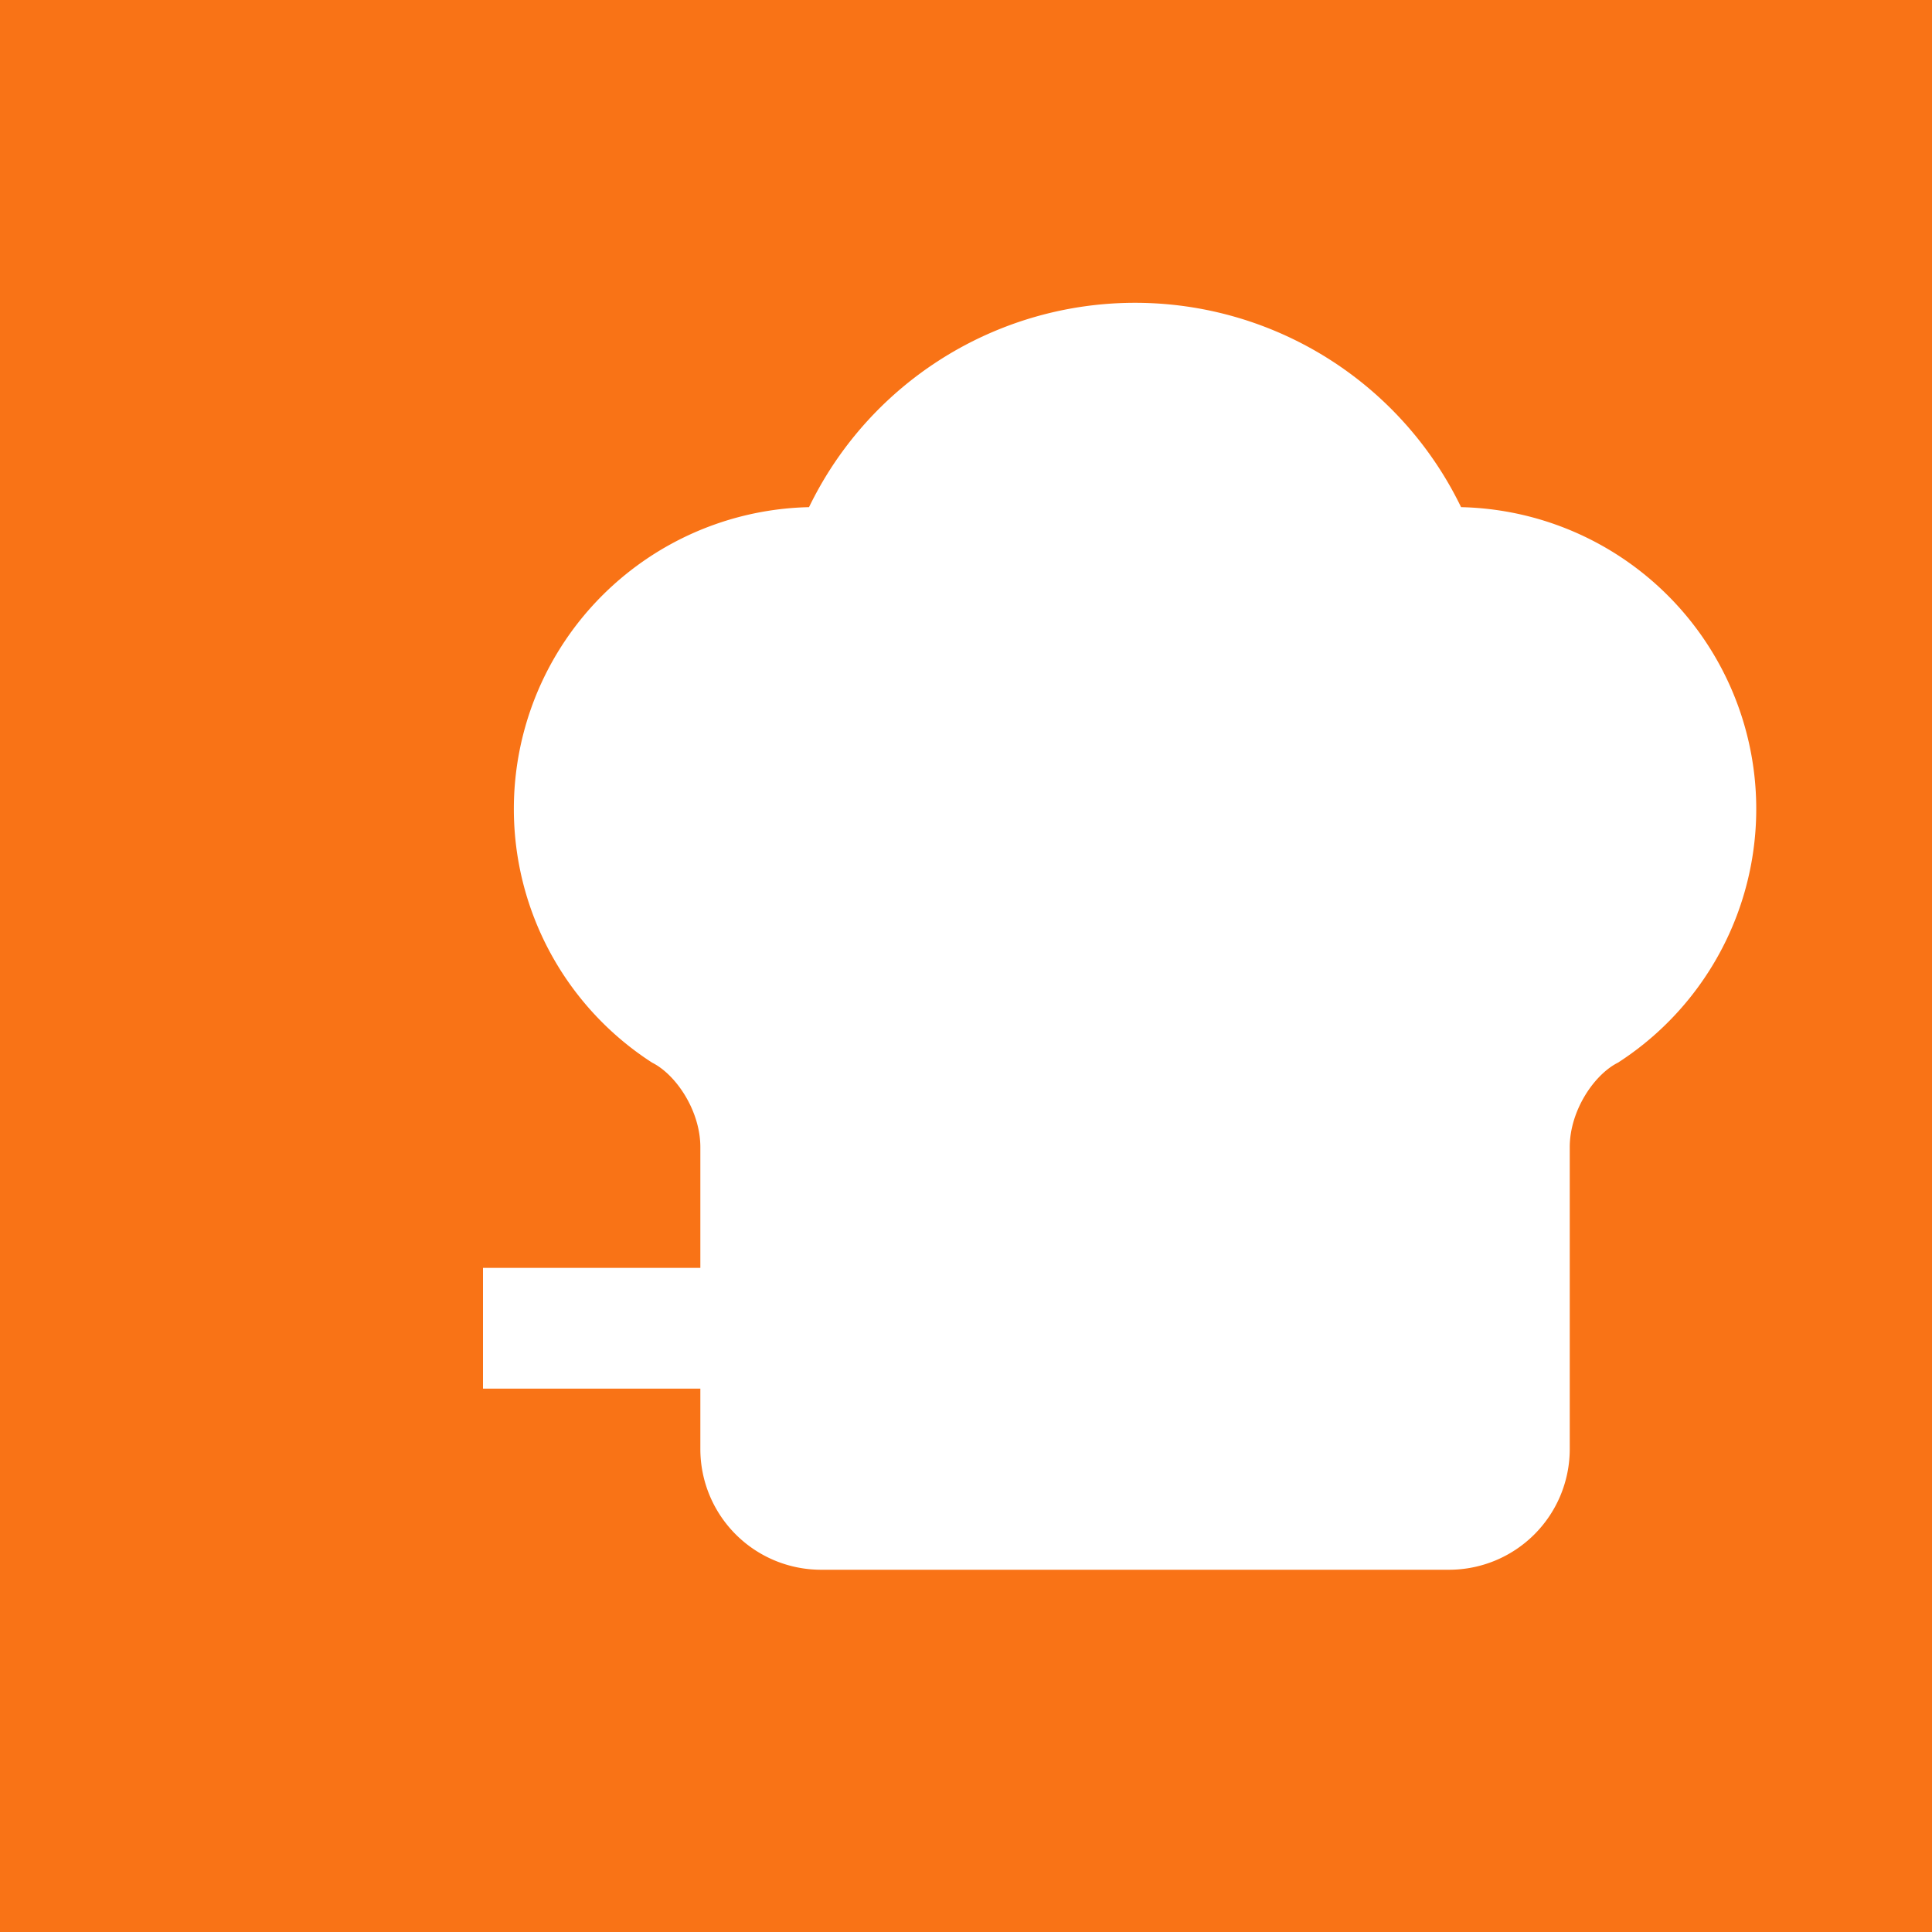 <svg xmlns="http://www.w3.org/2000/svg" viewBox="0 0 16 16">
  <rect width="16" height="16" fill="#f97316"/>
  <path d="M12 13a1 1 0 0 0 1-1V9.5c0-.3.2-.6.4-.7a2.5 2.5 0 0 0-1.3-4.6 3 3 0 0 0-5.4 0A2.5 2.5 0 0 0 5.4 8.8c.2.1.4.4.4.7V12a1 1 0 0 0 1 1z" fill="white"/>
  <line x1="4" y1="11" x2="12" y2="11" stroke="white" stroke-width="1"/>
</svg>
